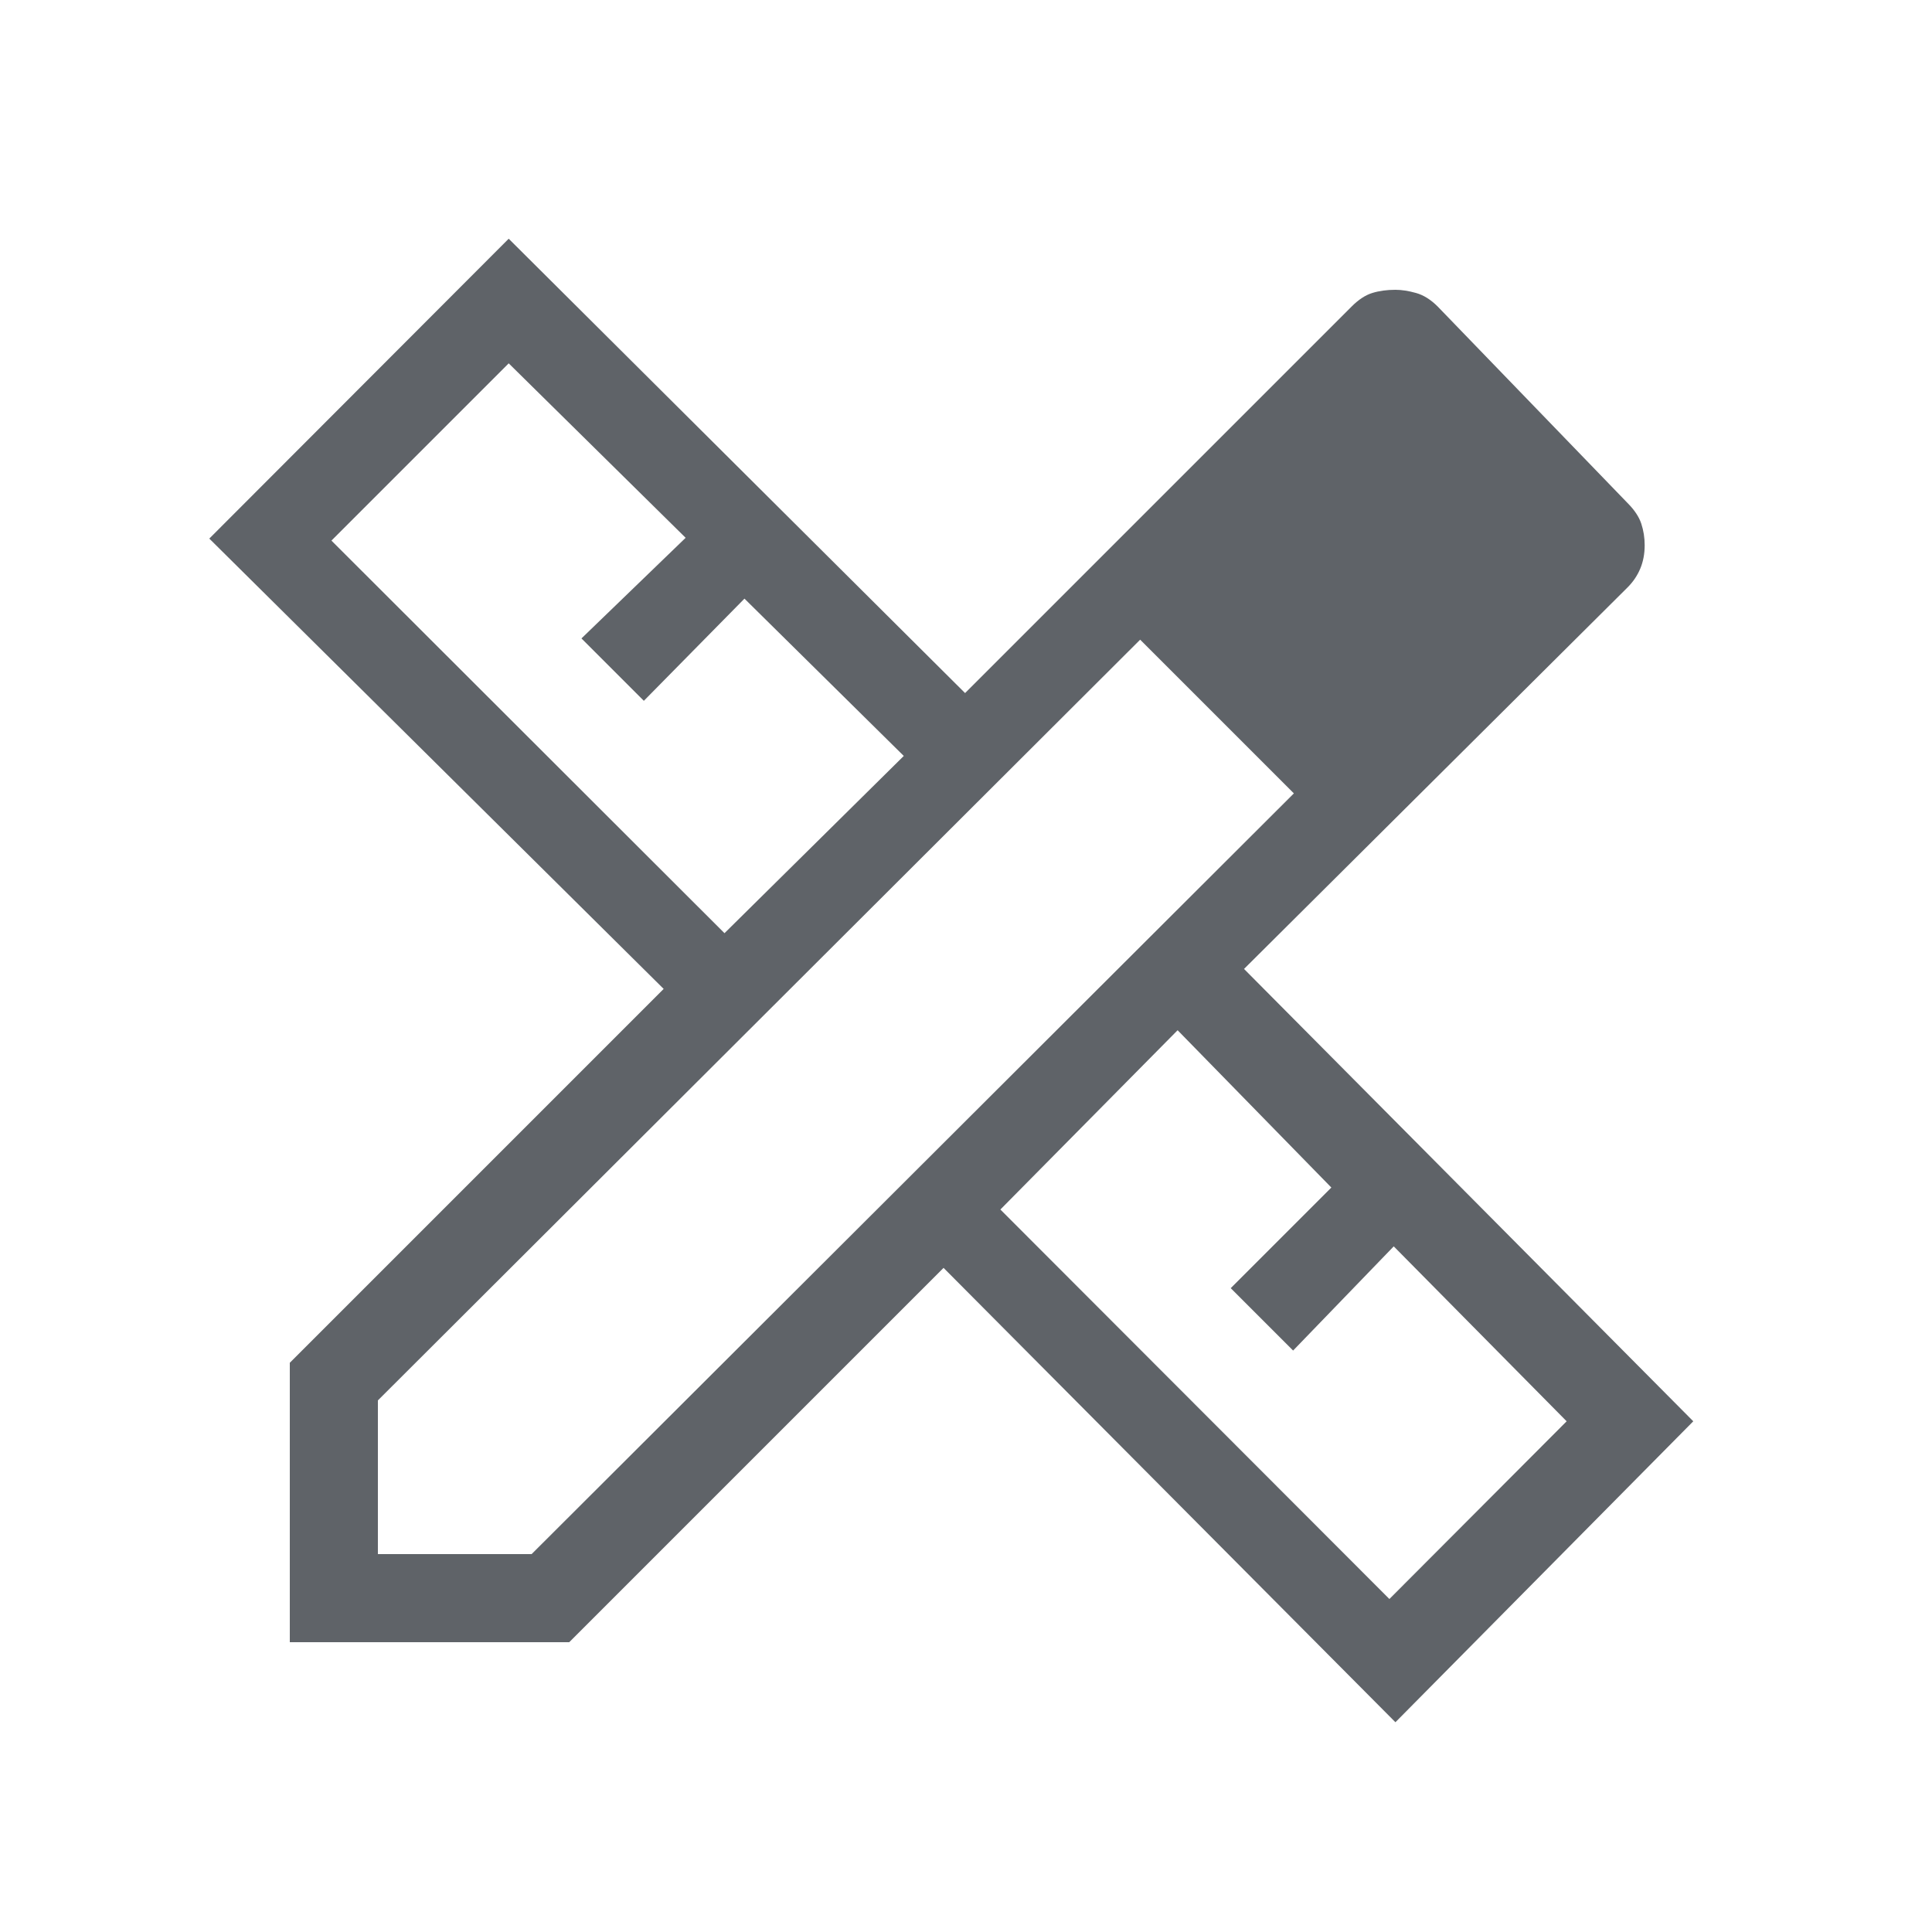 <svg xmlns="http://www.w3.org/2000/svg" height="48px" viewBox="0 -960 960 960" width="48px" fill="#5f6368"><path d="m360-496.31 89.08-88.07-79.16-78.16-50 50.77-31-31 51.77-50-87.92-86.69-88.08 88.08L360-496.31Zm330.38 330.85 88.08-88.31-85.92-86.92-50 51.77-31-31 50-50-76.39-78.16L497.08-359l193.3 193.54Zm.7-600.77 76.38 76.38-76.38-76.38ZM282.85-144H144v-138.85l185.77-185.77L104-692.38l148.77-149 226.77 225.76 192.08-192.07q5.15-5.16 10.26-6.73Q687-816 693.38-816q4.62 0 10.24 1.58 5.61 1.57 10.76 6.73l94.31 97.61q5.16 5.16 6.85 10.27 1.69 5.12 1.69 10.73 0 6.39-2.19 11.62-2.19 5.23-6.35 9.38L618.15-478.54l223.23 224.77-148 149.54L468.85-330l-186 186Zm-95.08-43.77h76.38l378.77-378-76.38-76.38-378.77 378v76.38Zm416.08-417.08-37.31-37.3 76.38 76.38-39.07-39.08Z"/></svg>